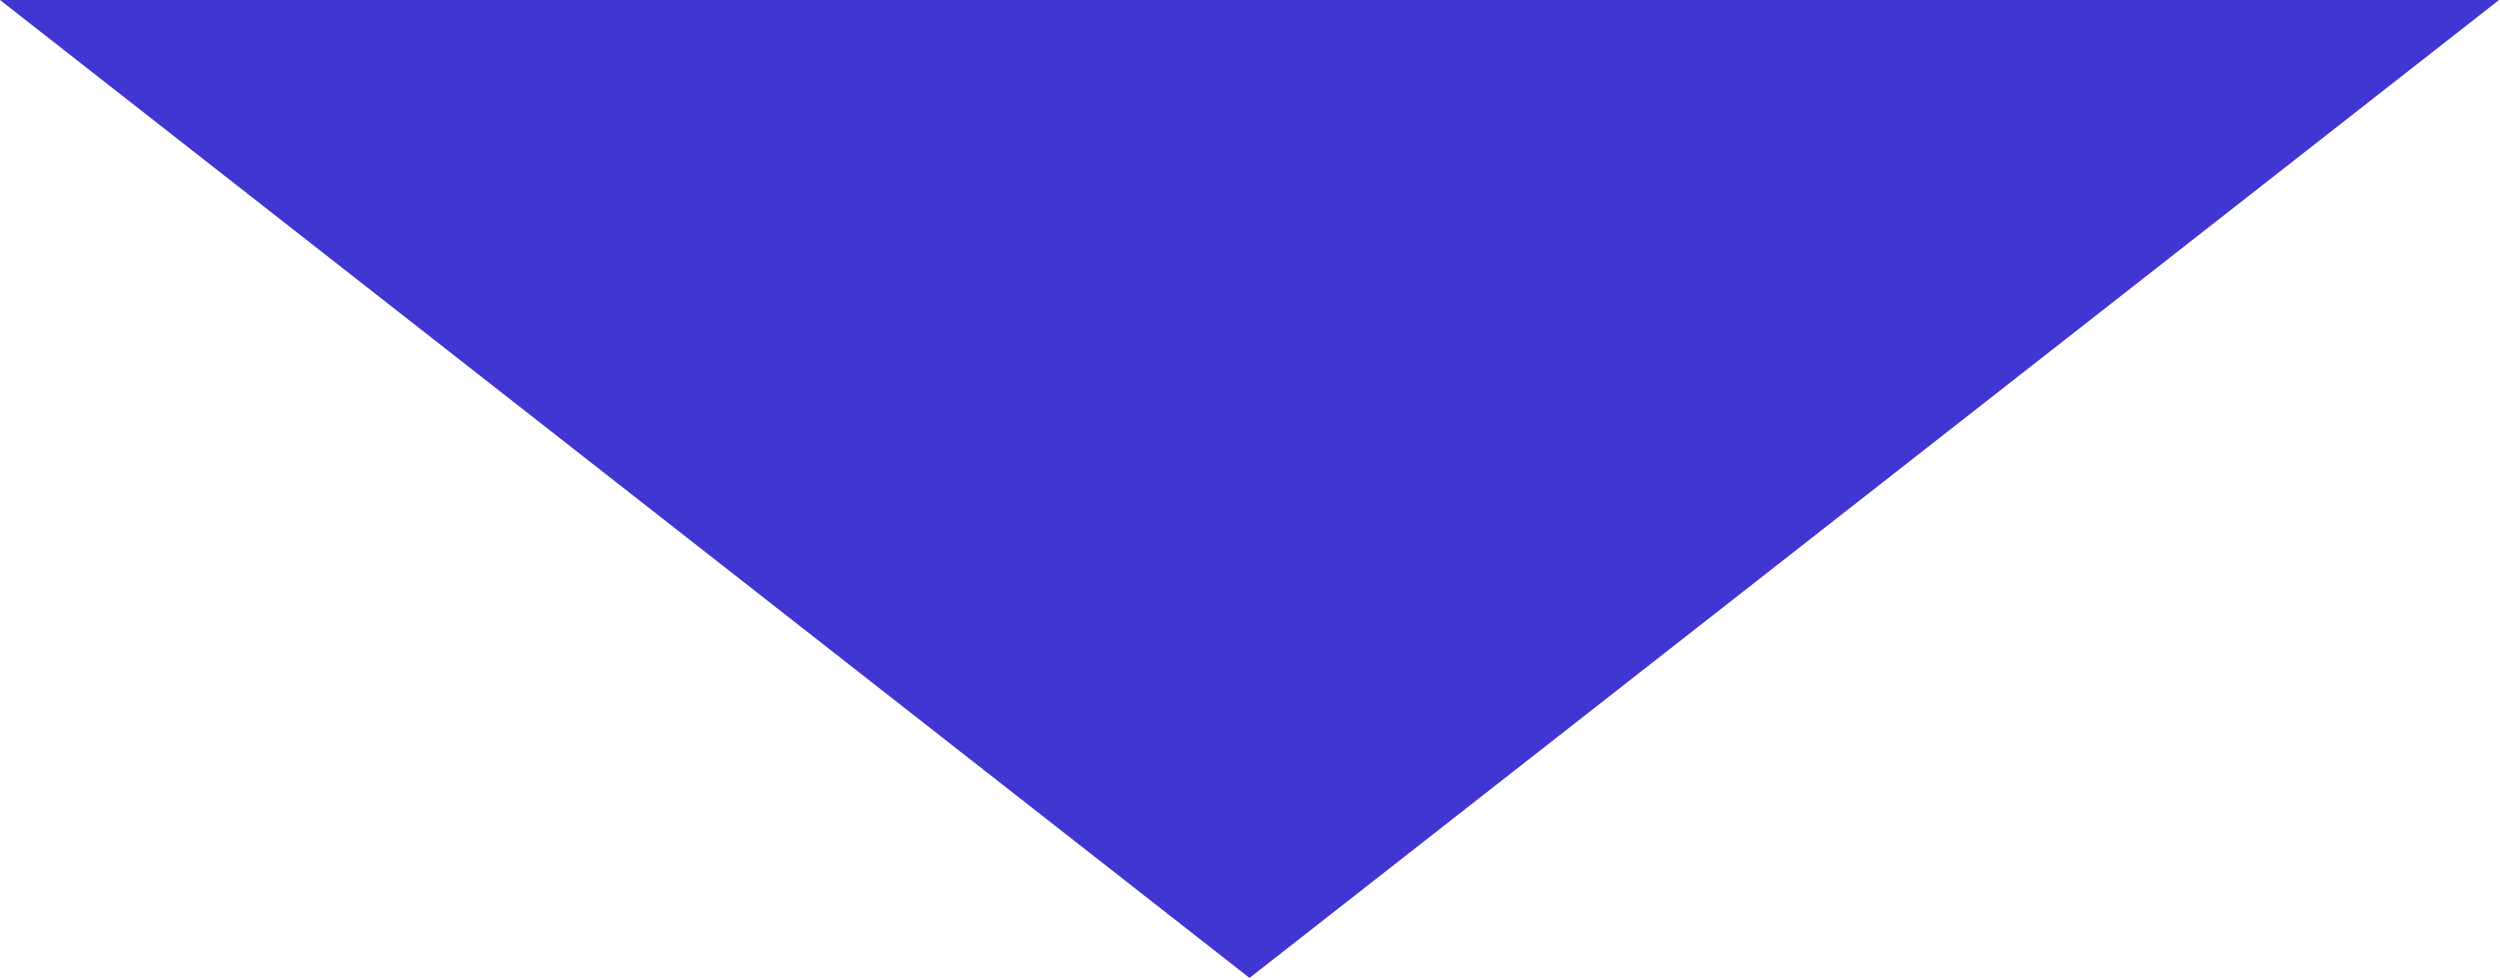 <svg width="765" height="300" viewBox="0 0 765 300" fill="none" xmlns="http://www.w3.org/2000/svg">
<path d="M382.351 299.25L0 -1.09881e-05L764.701 5.58641e-05L382.351 299.25Z" fill="#4136D2"/>
</svg>
